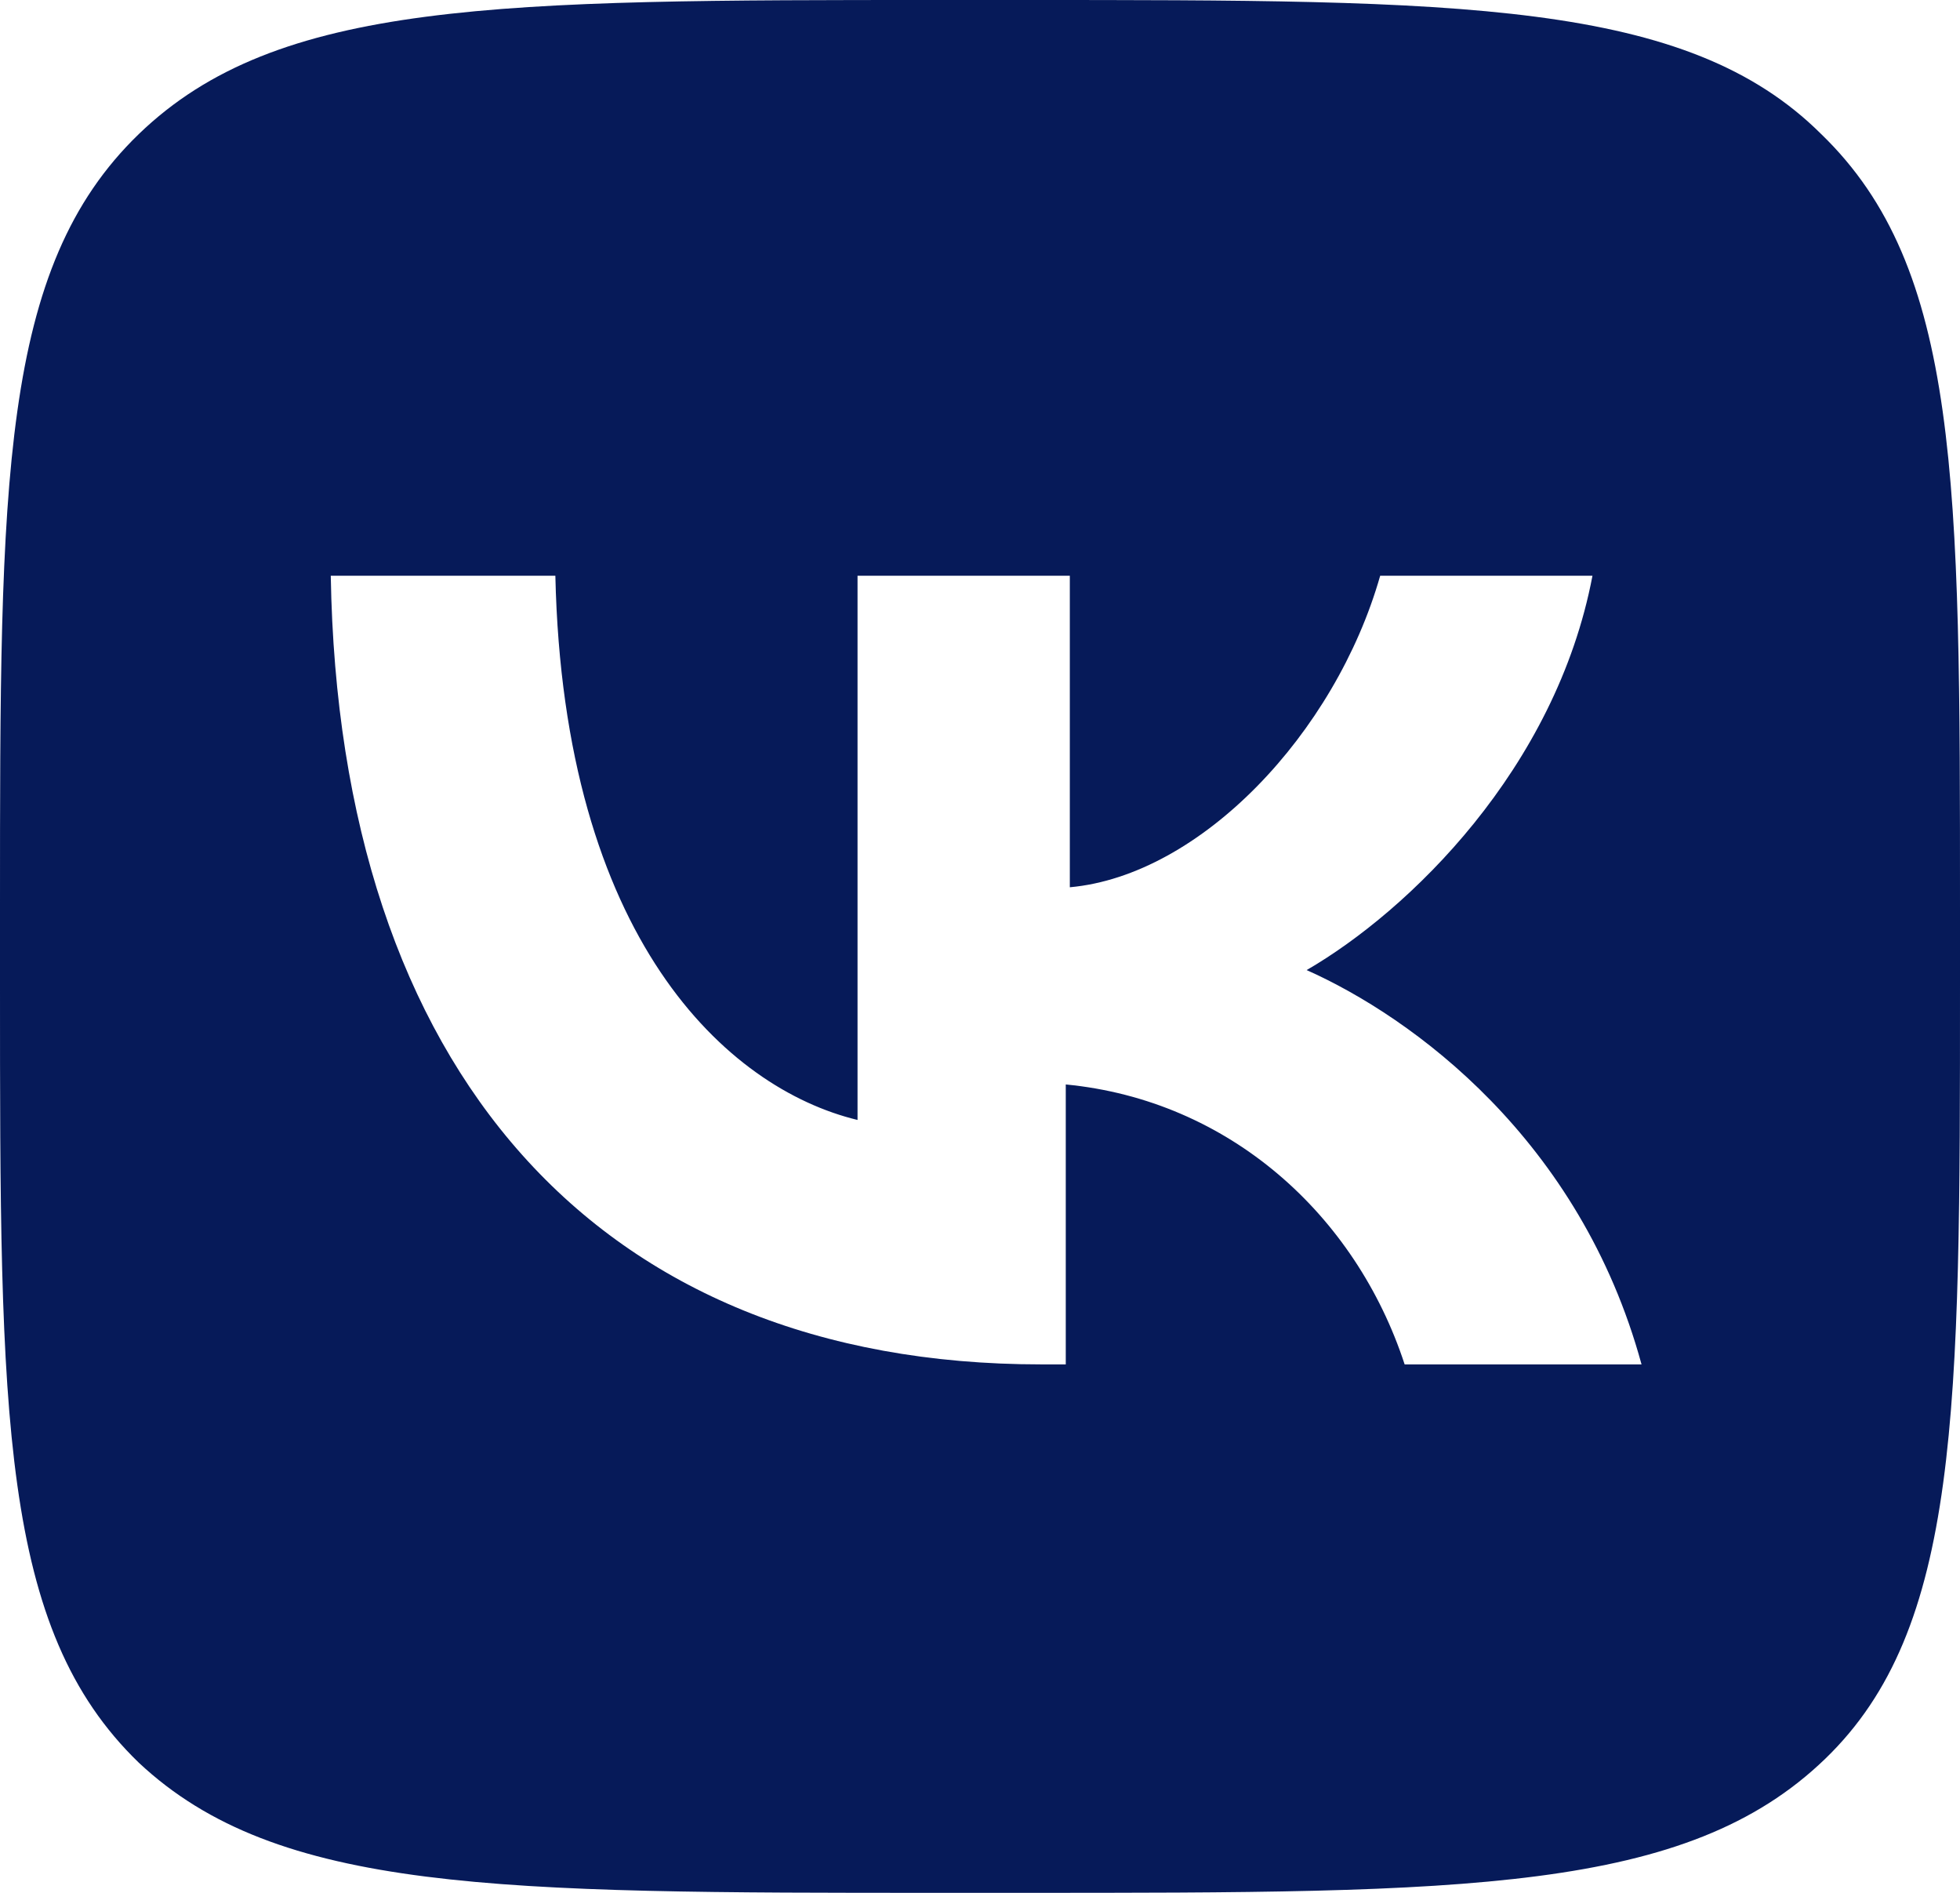 <?xml version="1.0" encoding="UTF-8"?> <svg xmlns="http://www.w3.org/2000/svg" width="29" height="28" viewBox="0 0 29 28" fill="none"><g clip-path="url(#clip0_176_1134)"><path d="M26.946 1.983C24.952 0 21.629 0 15.104 0H13.896C7.371 0 4.108 0 2.054 1.983C0 3.967 0 7.117 0 13.417V14.583C0 20.942 0 24.092 2.054 26.075C4.108 28 7.371 28 13.896 28H15.104C21.69 28 24.952 28 27.006 26.017C29 24.092 29 20.883 29 14.583V13.417C29 7.117 29 3.967 26.946 1.983ZM20.783 20.183C20.058 17.967 18.185 16.275 15.769 16.042V20.183H15.406C8.821 20.183 5.015 15.808 4.894 8.517H8.217C8.338 13.883 10.754 16.1 12.688 16.567V8.517H15.829V13.125C17.762 12.95 19.756 10.85 20.421 8.517H23.562C23.019 11.375 20.844 13.475 19.333 14.35C20.904 15.05 23.381 16.858 24.288 20.183H20.783Z" fill="#061A59"></path></g><defs><clipPath id="clip0_176_1134"><rect width="29" height="28" fill="white"></rect></clipPath></defs></svg> 
